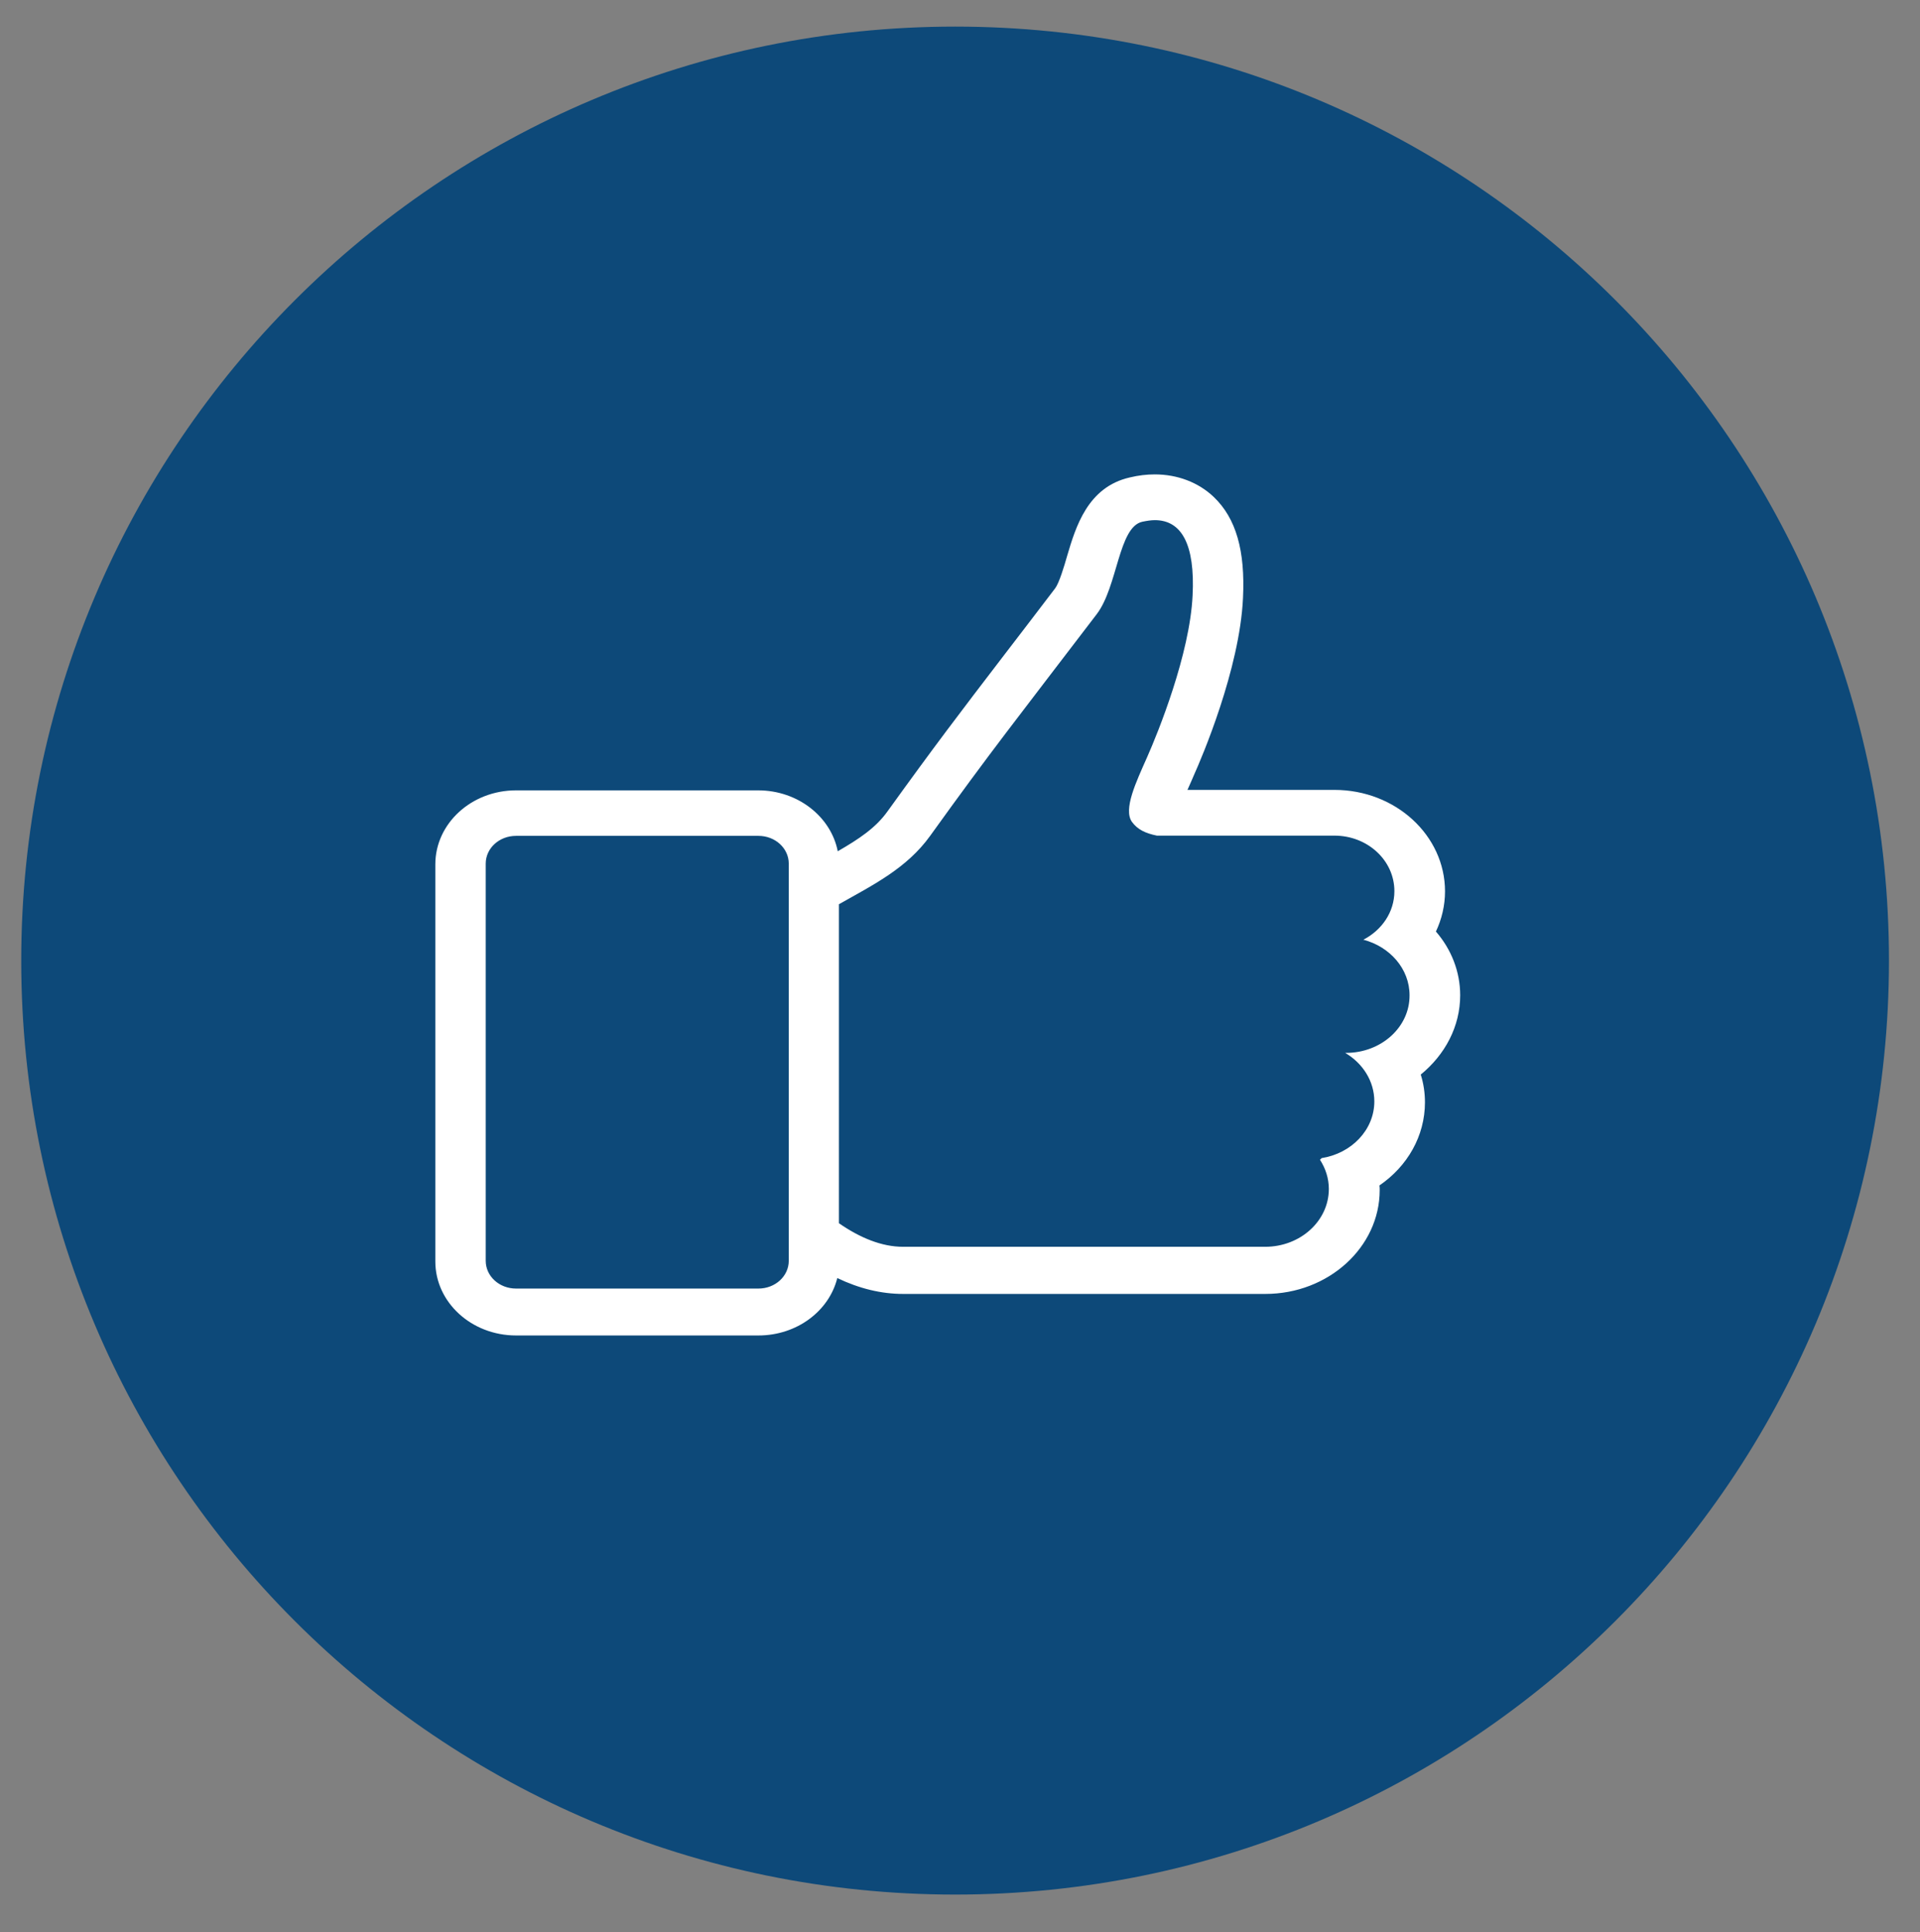 <?xml version="1.0" encoding="utf-8"?>
<!-- Generator: Adobe Illustrator 26.4.1, SVG Export Plug-In . SVG Version: 6.00 Build 0)  -->
<svg version="1.1" id="Layer_1" xmlns="http://www.w3.org/2000/svg" xmlns:xlink="http://www.w3.org/1999/xlink" x="0px" y="0px"
	 viewBox="0 0 82.3 82.81" style="enable-background:new 0 0 82.3 82.81;" xml:space="preserve">
<rect x="0" y="0" width="82.3" height="82.81" fill="#808080" stroke="none"/>
<style type="text/css">
	.st0{fill:#0D4979;}
	.st1{fill:#FFFFFF;}
</style>
<g>
	<g>
		<path class="st0" d="M40.94,81.19c22.1,0,40.03-17.92,40.03-40.03S63.04,1.14,40.94,1.14S0.91,19.07,0.91,41.17
			S18.84,81.19,40.94,81.19"/>
	</g>
	<g>
		<path class="st1" d="M57.7,45.12h-0.04c0.75,0.44,1.25,1.21,1.25,2.08c0,1.22-0.98,2.23-2.26,2.43c-0.02,0.02-0.04,0.05-0.07,0.07
			c0.24,0.37,0.38,0.8,0.38,1.25c0,1.37-1.22,2.48-2.73,2.48H38.71c-0.91,0-1.84-0.38-2.75-1.01V38.75
			c1.47-0.83,2.91-1.54,3.91-2.93c2.63-3.66,3.66-4.94,7.14-9.5c0.9-1.18,0.93-3.73,1.95-3.96c0.19-0.04,0.38-0.07,0.54-0.07
			c1.15,0,1.73,1.04,1.62,3.23c-0.12,2.52-1.48,5.87-1.95,6.93c-0.47,1.06-1.03,2.23-0.65,2.77c0.24,0.33,0.58,0.49,1.07,0.59h7.61
			c1.42,0,2.57,1.06,2.57,2.38c0,0.9-0.54,1.67-1.33,2.08c1.14,0.3,1.98,1.25,1.98,2.38C60.43,44.02,59.2,45.12,57.7,45.12
			 M33.81,54.03c0,0.66-0.58,1.19-1.3,1.19H22.12c-0.72,0-1.3-0.53-1.3-1.19V37.01c0-0.66,0.58-1.19,1.3-1.19h10.39
			c0.72,0,1.3,0.53,1.3,1.19V54.03z M62.59,42.65c0-1.01-0.38-1.97-1.04-2.73c0.25-0.53,0.39-1.12,0.39-1.72
			c0-2.4-2.12-4.35-4.74-4.35h-6.3c0.07-0.16,0.14-0.31,0.19-0.43l0.09-0.21c0.33-0.73,1.96-4.54,2.1-7.58
			c0.1-2.04-0.3-3.42-1.25-4.33c-0.66-0.63-1.56-0.97-2.53-0.97c-0.34,0-0.7,0.04-1.07,0.13c-1.81,0.41-2.32,2.12-2.69,3.37
			c-0.13,0.46-0.34,1.15-0.51,1.38c-0.85,1.12-1.56,2.04-2.18,2.85c-1.93,2.52-2.99,3.91-5,6.7c-0.51,0.72-1.24,1.2-2.14,1.72
			c-0.29-1.48-1.71-2.61-3.41-2.61H22.12c-1.91,0-3.46,1.42-3.46,3.17v17.02c0,1.75,1.55,3.17,3.46,3.17h10.39
			c1.65,0,3.03-1.05,3.38-2.46c0.94,0.45,1.88,0.68,2.82,0.68h15.53c2.7,0,4.9-2,4.9-4.45c0-0.07,0-0.13-0.01-0.2
			c1.2-0.82,1.95-2.12,1.95-3.56c0-0.41-0.06-0.81-0.18-1.19C61.94,45.2,62.59,43.99,62.59,42.65"/>
	</g>
</g>
</svg>
